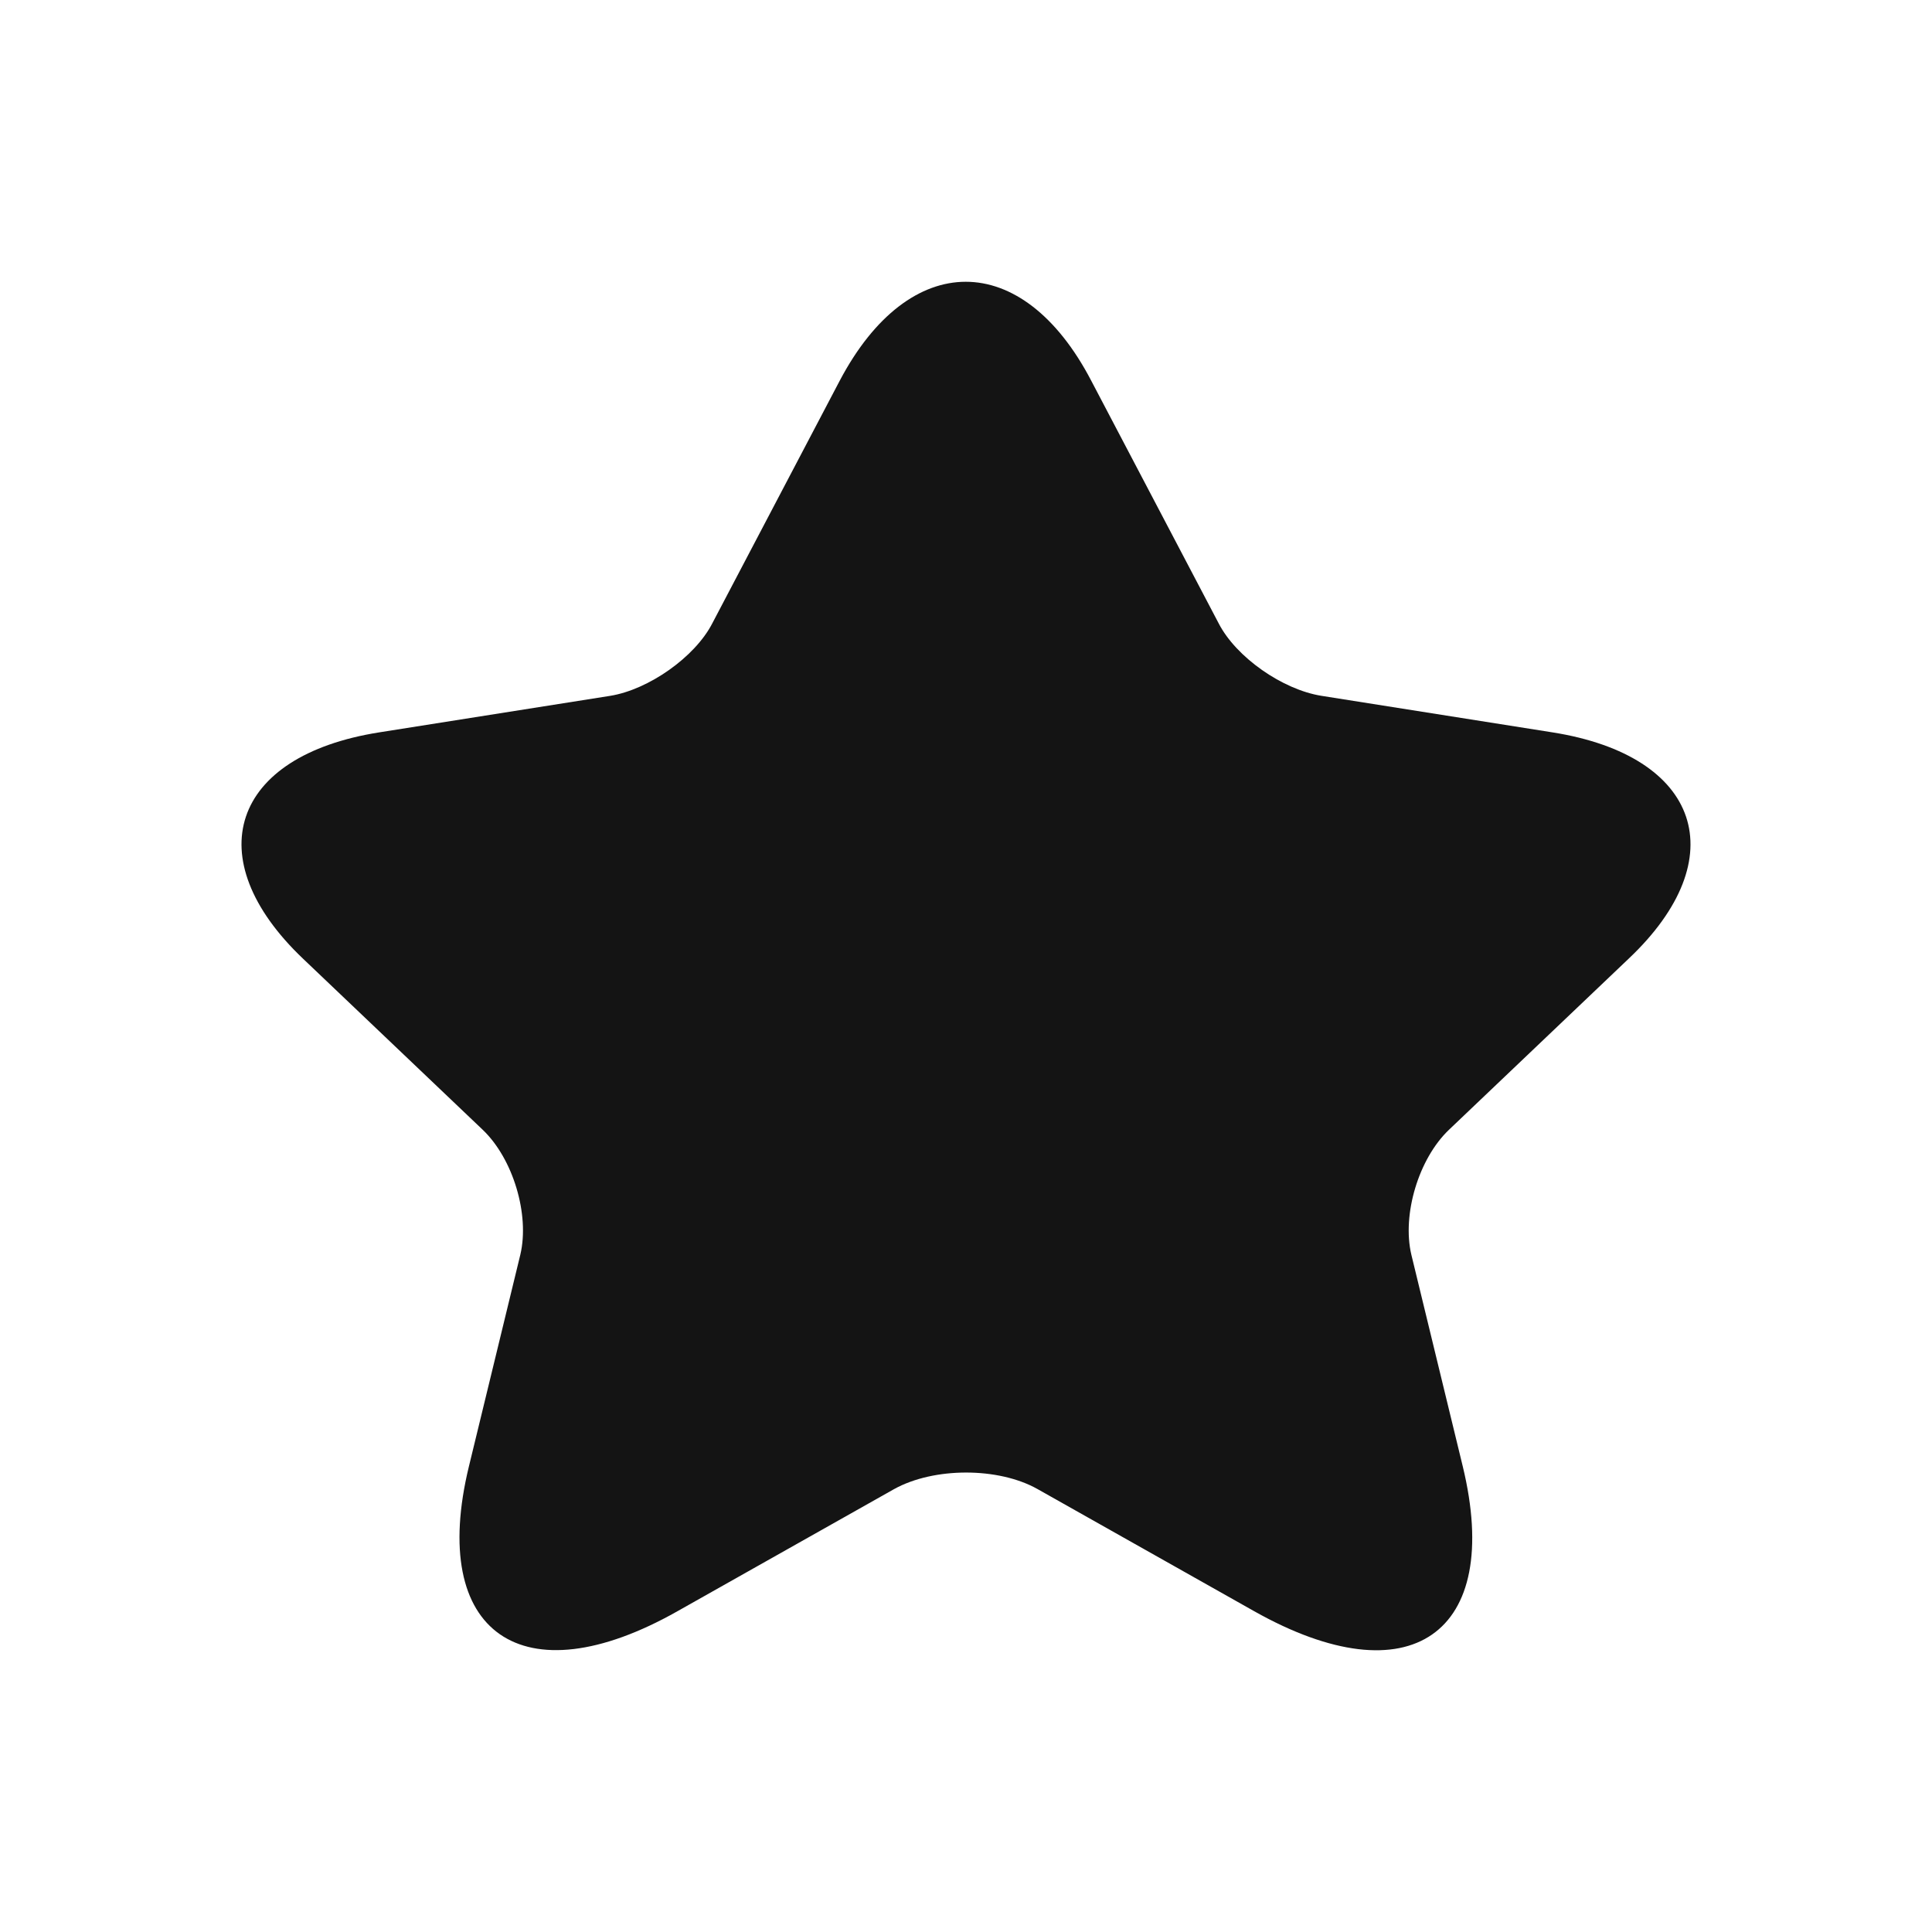 <svg width="24" height="24" viewBox="0 0 24 24" fill="none" xmlns="http://www.w3.org/2000/svg">
<path d="M13.555 4.728L15.139 7.744C15.355 8.164 15.931 8.567 16.417 8.644L19.287 9.098C21.123 9.389 21.555 10.658 20.232 11.909L18 14.034C17.622 14.394 17.415 15.088 17.532 15.585L18.171 18.216C18.675 20.298 17.514 21.104 15.58 20.015L12.889 18.498C12.403 18.224 11.602 18.224 11.107 18.498L8.416 20.015C6.491 21.104 5.321 20.289 5.825 18.216L6.464 15.585C6.581 15.088 6.374 14.394 5.996 14.034L3.764 11.909C2.45 10.658 2.873 9.389 4.709 9.098L7.58 8.644C8.056 8.567 8.632 8.164 8.848 7.744L10.432 4.728C11.296 3.091 12.7 3.091 13.555 4.728Z" fill="#141414"/>
</svg>
